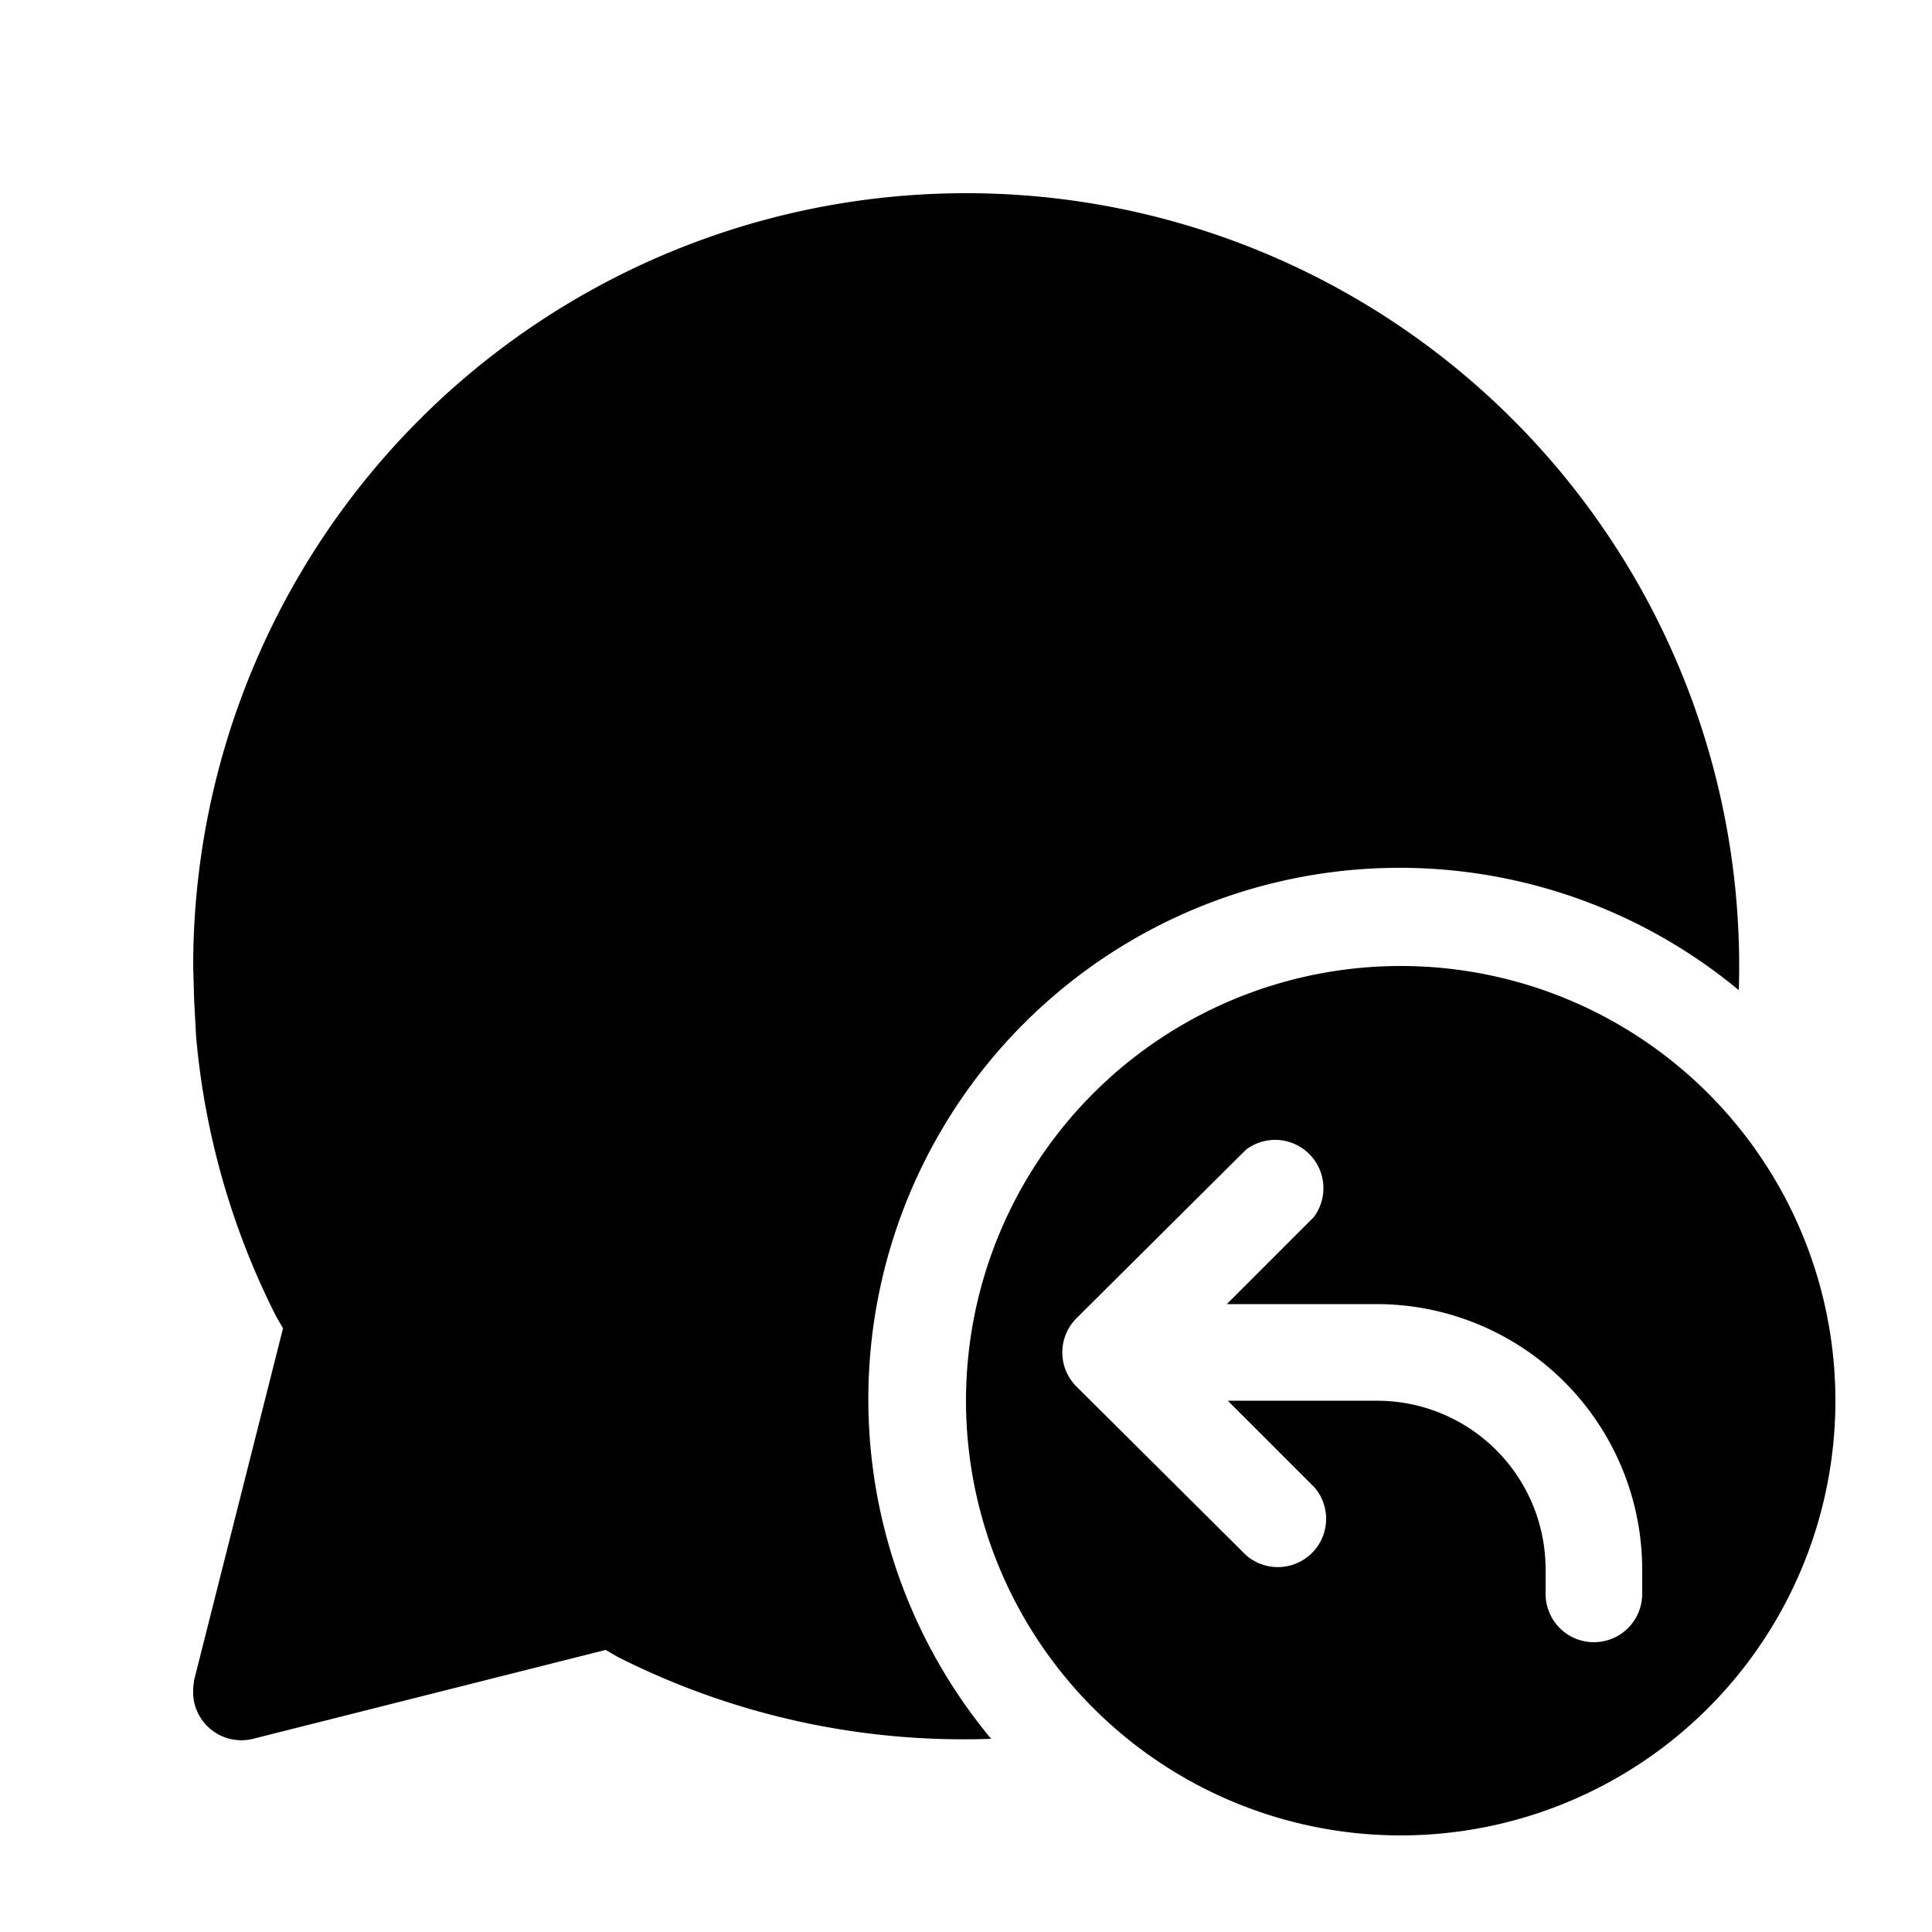 <svg width="20" height="20" viewBox="0 0 20 20" xmlns="http://www.w3.org/2000/svg"><path d="M10 2a8 8 0 0 1 8 8.25A5.5 5.5 0 0 0 10.26 18a7.93 7.93 0 0 1-3.87-.85l-.12-.07-3.65.92a.5.5 0 0 1-.62-.45v-.08l.01-.08.92-3.64-.07-.12a7.95 7.95 0 0 1-.83-2.9l-.02-.37L2 10a8 8 0 0 1 8-8Zm4.5 17a4.5 4.5 0 1 0 0-9 4.5 4.5 0 0 0 0 9Zm-.9-6.4-.9.9h1.55A2.75 2.75 0 0 1 17 16.25v.25a.5.5 0 0 1-1 0v-.25c0-.97-.78-1.75-1.75-1.75h-1.54l.9.9a.5.5 0 0 1-.71.7l-1.76-1.75a.5.5 0 0 1 0-.7l1.76-1.75a.5.5 0 0 1 .7.7Z"/></svg>